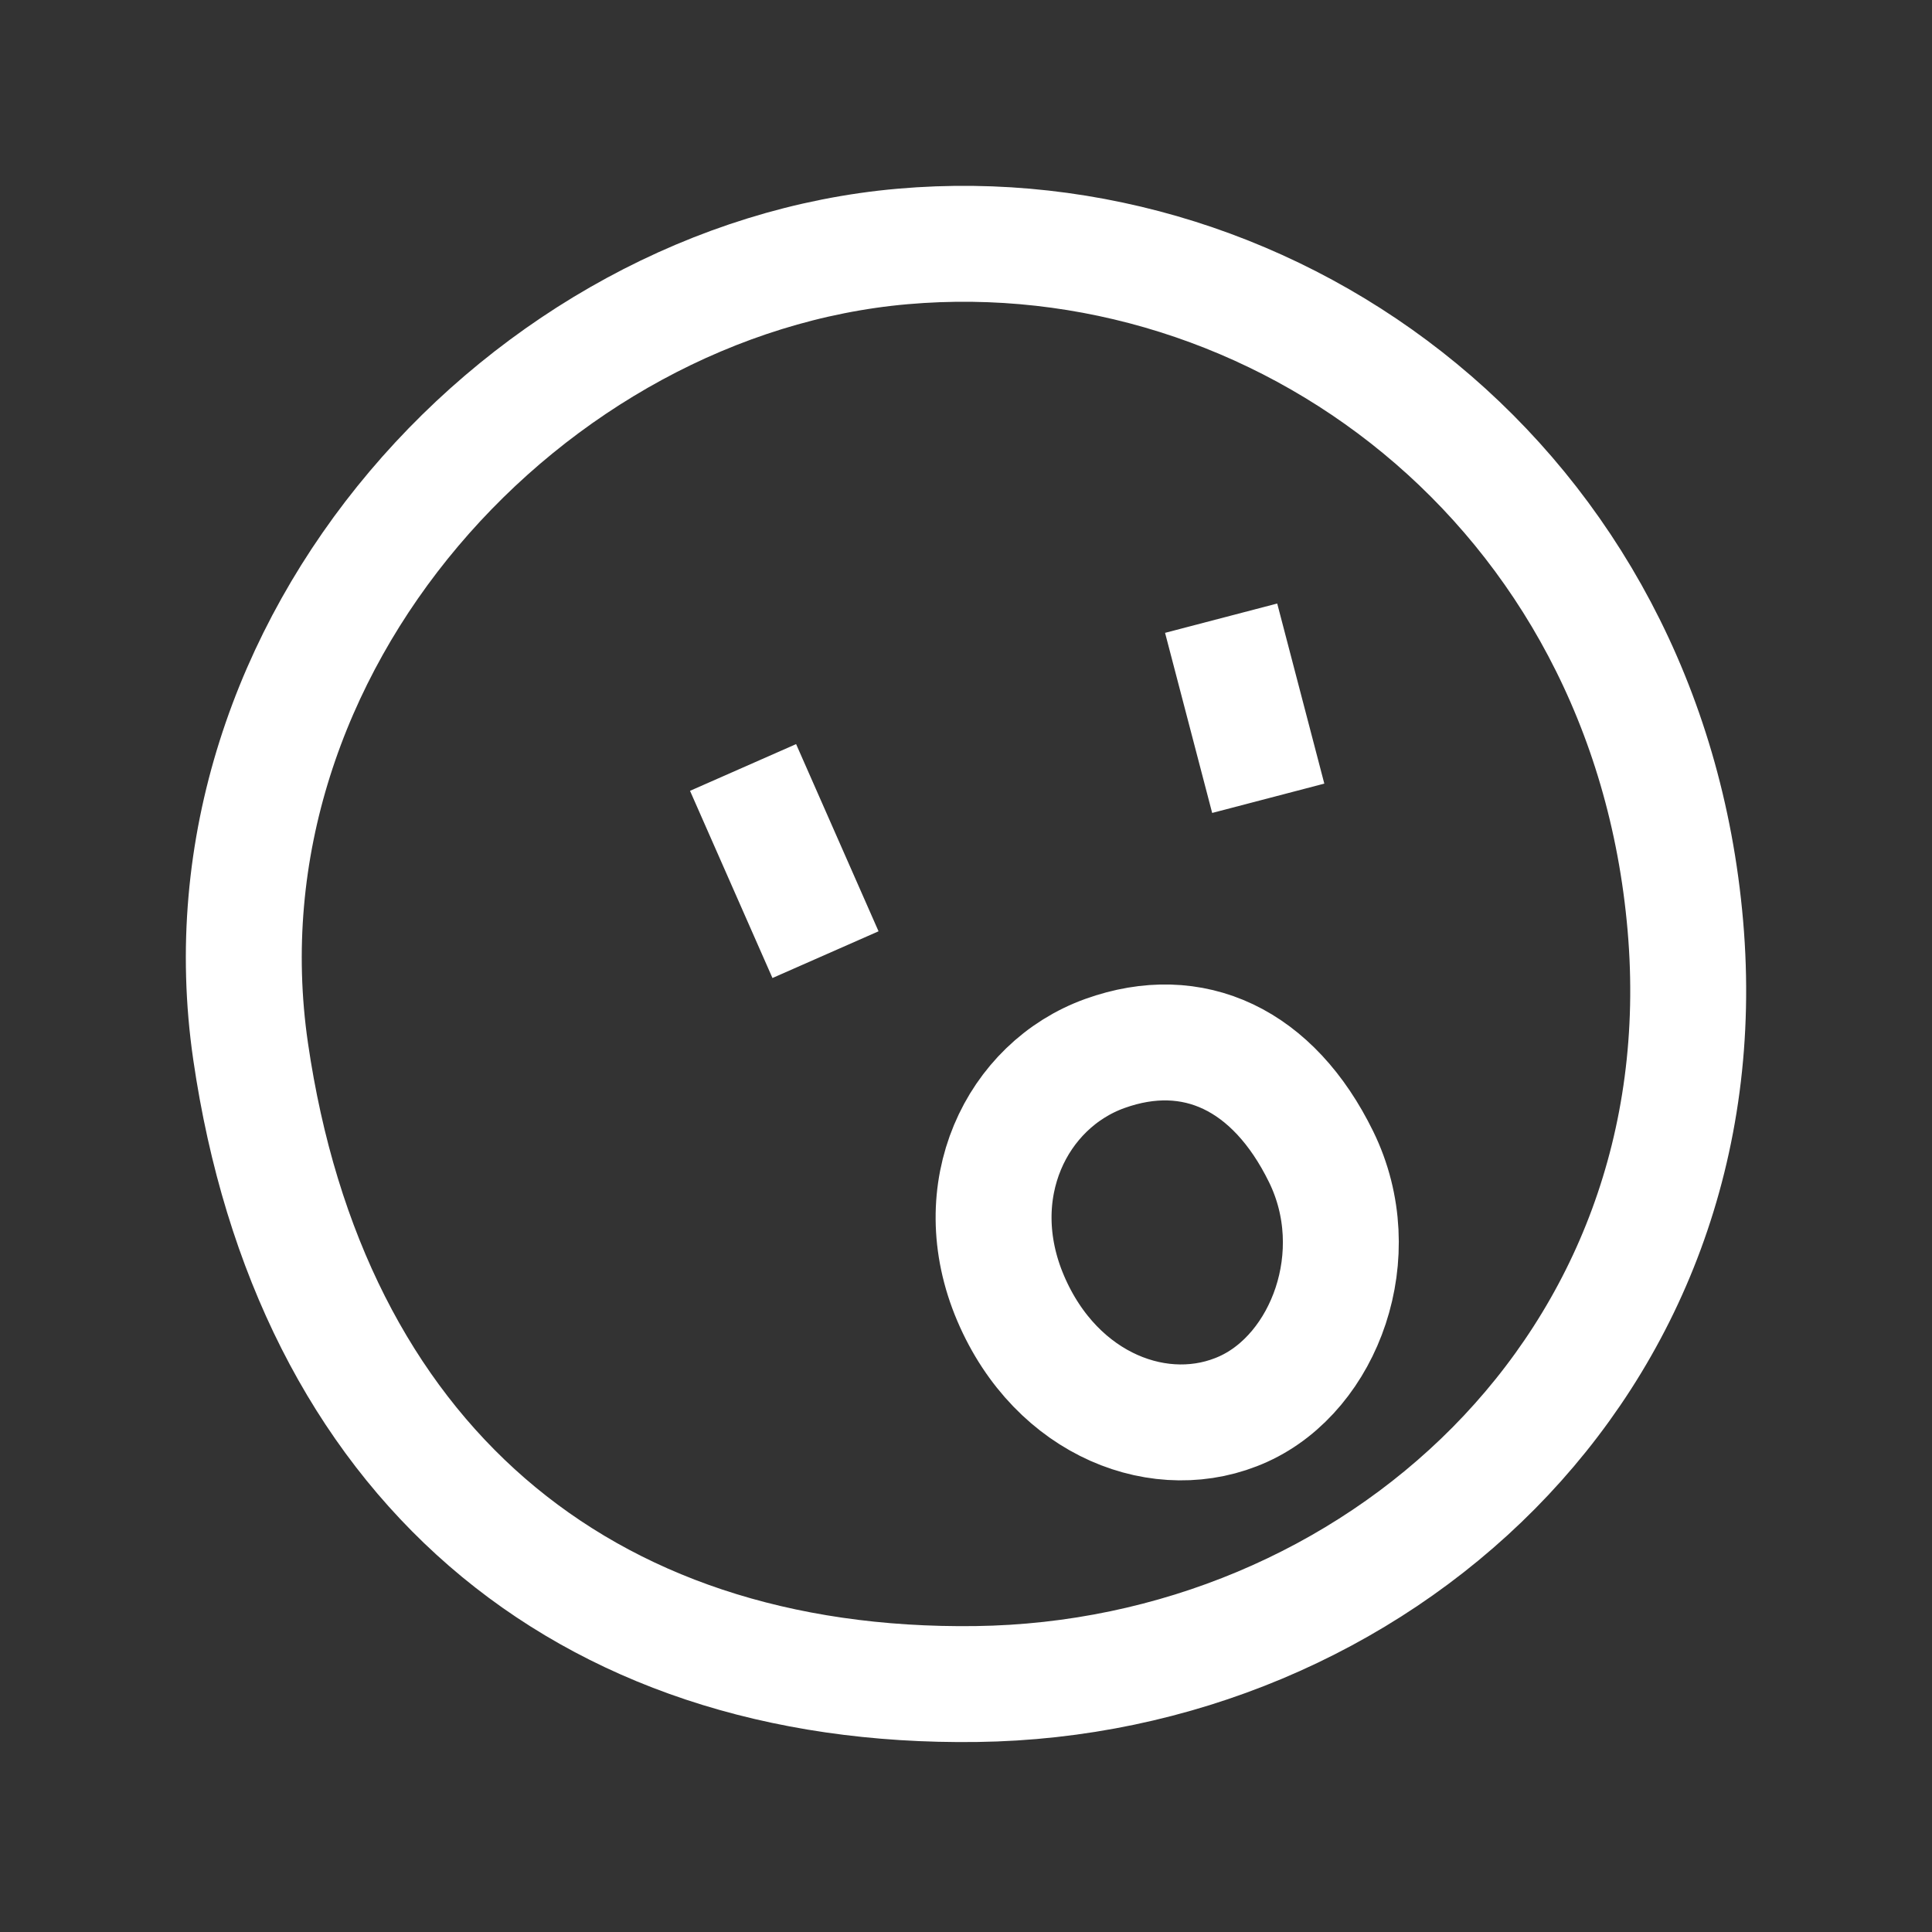<svg width="100" height="100" viewBox="0 0 100 100" fill="none" xmlns="http://www.w3.org/2000/svg">
<rect x="0" y="0" width="100" height="100" fill="#333333" stroke="none"/>
<path d="M63.206 31.997L65.644 41.319M38.461 39.724L42.728 49.413M87.234 47.913C89.205 70.709 71.058 86.891 50.539 87.165C30.02 87.439 16.037 75.466 12.971 54.416C9.905 33.366 27.337 14.454 46.718 12.757C66.099 11.06 85.262 25.118 87.234 47.913ZM52.311 67.2C49.934 61.623 52.622 56.168 57.191 54.527C61.761 52.886 65.908 54.823 68.382 59.877C70.857 64.931 68.561 71.017 64.367 72.928C60.172 74.839 54.689 72.776 52.311 67.2Z" stroke="white" stroke-width="6"/>
</svg>
